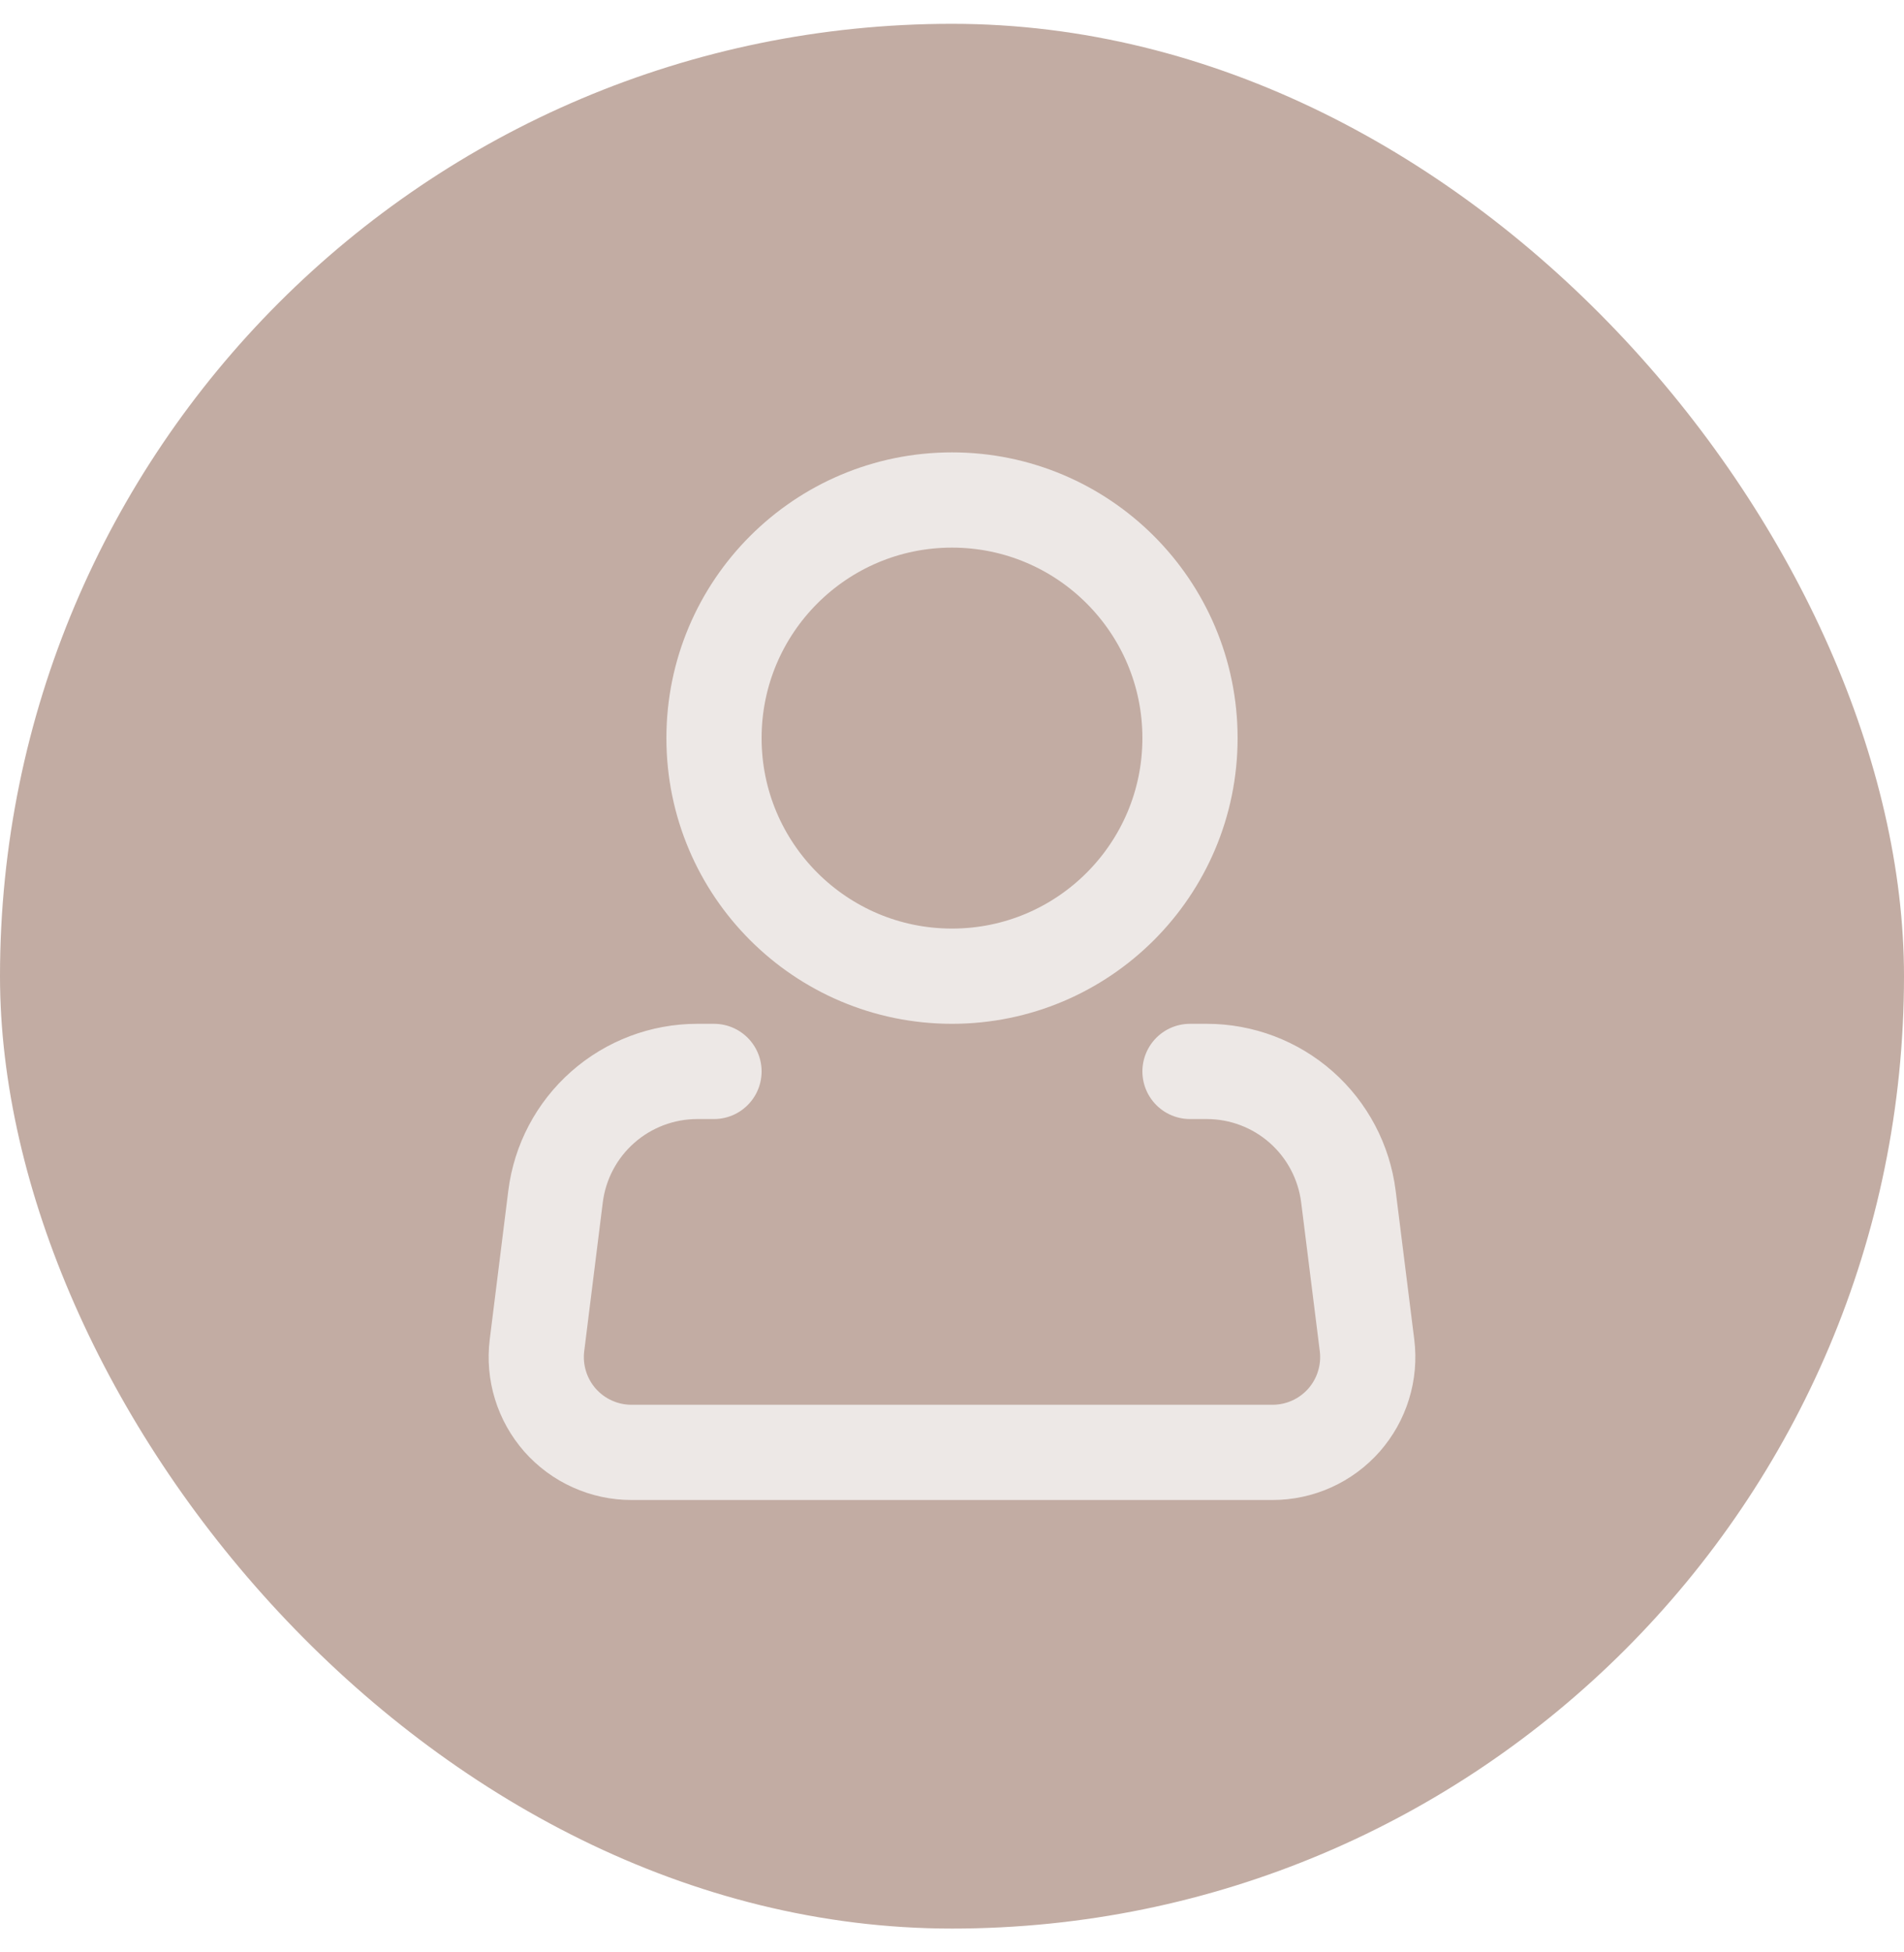 <svg width="40" height="41" viewBox="0 0 40 41" fill="none" xmlns="http://www.w3.org/2000/svg">
    <rect y="0.5" width="40" height="40" rx="20" fill="#C2ACA3"/>
    <path d="M20 20.5C22.761 20.5 25 18.261 25 15.5C25 12.739 22.761 10.5 20 10.5C17.239 10.5 15 12.739 15 15.5C15 18.261 17.239 20.5 20 20.5Z" stroke="#EDE8E6" stroke-width="2"/>
    <path d="M25 22.5H25.352C26.083 22.5 26.789 22.767 27.337 23.251C27.885 23.735 28.237 24.403 28.328 25.128L28.719 28.252C28.754 28.533 28.729 28.819 28.645 29.09C28.562 29.361 28.421 29.611 28.234 29.824C28.046 30.036 27.815 30.207 27.557 30.323C27.298 30.44 27.018 30.5 26.734 30.5H13.266C12.982 30.5 12.702 30.44 12.444 30.323C12.185 30.207 11.954 30.036 11.766 29.824C11.579 29.611 11.438 29.361 11.355 29.09C11.271 28.819 11.246 28.533 11.281 28.252L11.671 25.128C11.762 24.402 12.114 23.735 12.663 23.251C13.211 22.767 13.918 22.5 14.649 22.5H15" stroke="#EDE8E6" stroke-width="2" stroke-linecap="round" stroke-linejoin="round"/>
</svg>